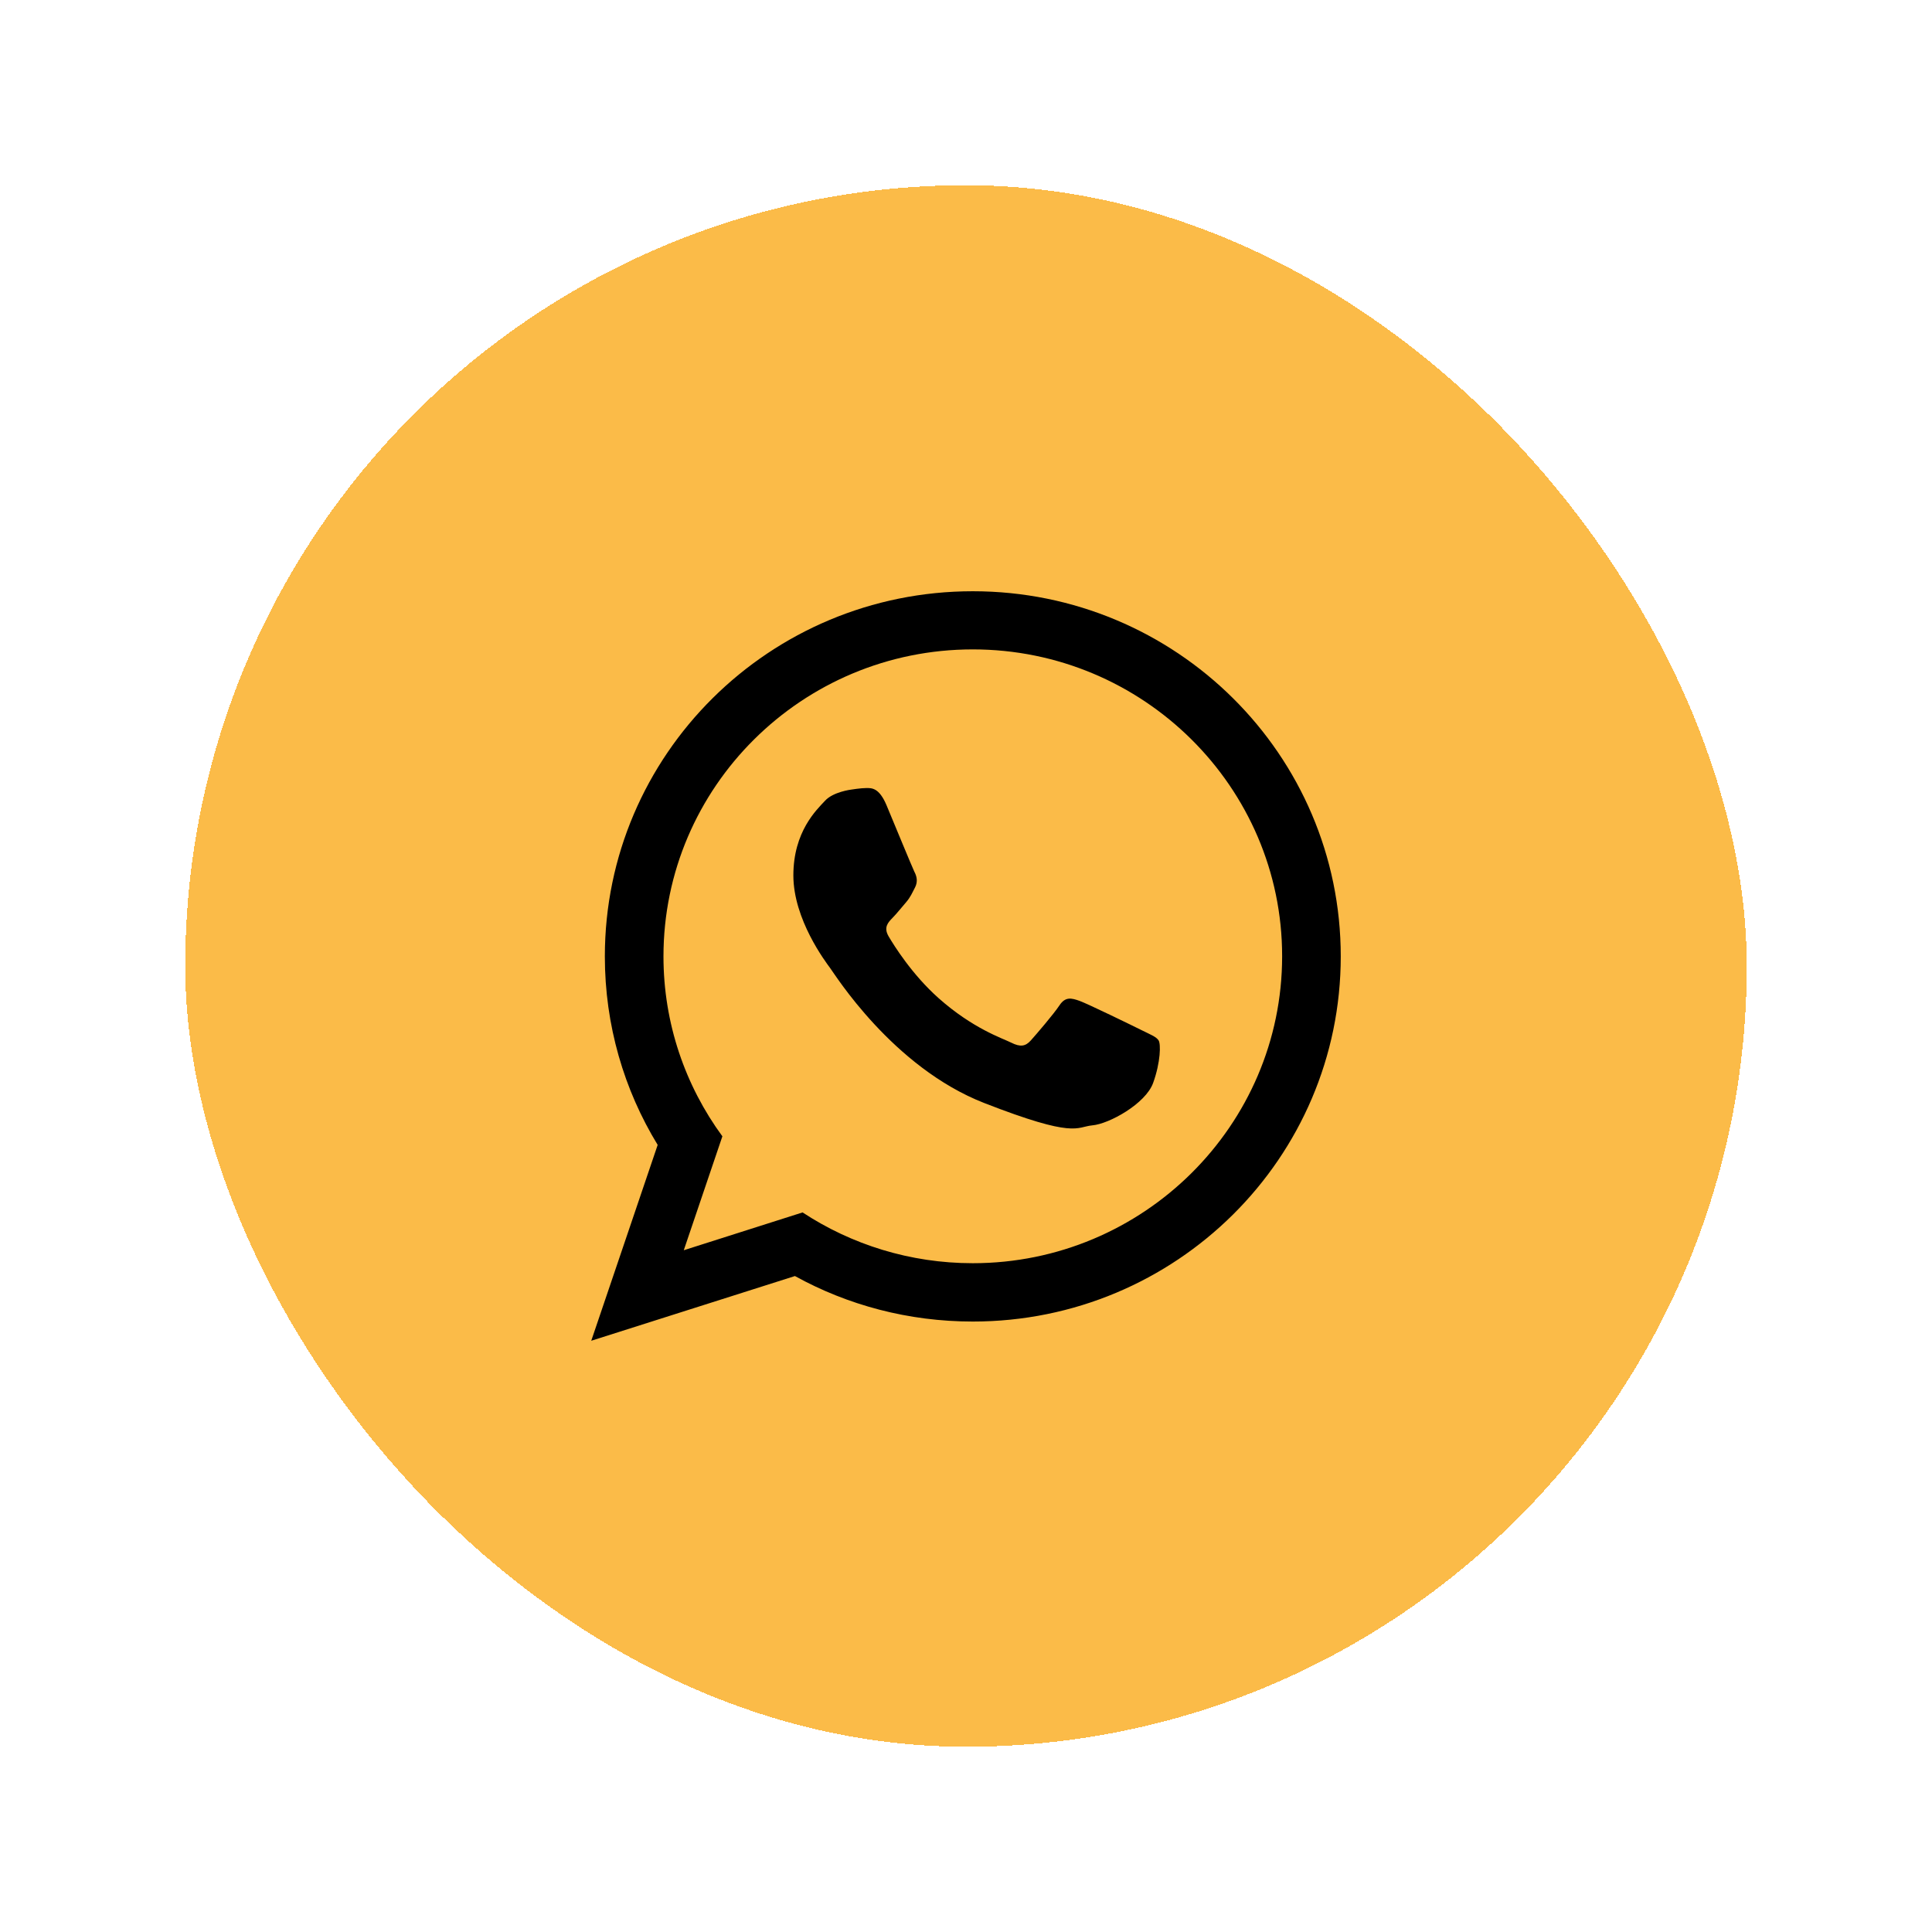 <svg width="73" height="73" viewBox="0 0 73 73" fill="none" xmlns="http://www.w3.org/2000/svg">
<g filter="url(#filter0_d_1665_18022)">
<rect x="7" y="3" width="59" height="59" rx="29.5" fill="#FBBB48" shape-rendering="crispEdges"/>
<path fill-rule="evenodd" clip-rule="evenodd" d="M50.66 32.137C50.66 39.756 44.435 45.934 36.757 45.934C34.318 45.934 32.026 45.313 30.036 44.215L22.34 46.66L24.85 39.26C23.58 37.181 22.854 34.741 22.854 32.137C22.854 24.518 29.079 18.34 36.757 18.34C44.435 18.34 50.66 24.518 50.66 32.137ZM36.757 20.537C30.307 20.537 25.069 25.74 25.069 32.137C25.069 34.67 25.895 37.027 27.295 38.935L25.836 43.24L30.325 41.811C32.168 43.022 34.383 43.73 36.757 43.73C43.2 43.73 48.445 38.527 48.445 32.131C48.445 25.74 43.2 20.537 36.757 20.537ZM43.779 35.314C43.691 35.172 43.466 35.09 43.124 34.919C42.781 34.747 41.104 33.932 40.797 33.82C40.484 33.708 40.253 33.649 40.029 33.991C39.804 34.328 39.149 35.09 38.948 35.314C38.747 35.539 38.552 35.568 38.21 35.397C37.867 35.226 36.769 34.871 35.469 33.719C34.459 32.822 33.774 31.717 33.573 31.375C33.379 31.038 33.556 30.855 33.721 30.684C33.875 30.53 34.064 30.288 34.235 30.093C34.406 29.892 34.459 29.751 34.577 29.526C34.69 29.302 34.636 29.101 34.548 28.936C34.465 28.764 33.78 27.105 33.497 26.425C33.213 25.752 32.93 25.776 32.729 25.776C32.528 25.776 32.162 25.835 32.162 25.835C32.162 25.835 31.477 25.918 31.17 26.26C30.857 26.597 29.977 27.418 29.977 29.077C29.977 30.743 31.199 32.349 31.364 32.574C31.536 32.798 33.721 36.324 37.188 37.677C40.655 39.029 40.655 38.58 41.275 38.521C41.901 38.468 43.289 37.706 43.572 36.915C43.856 36.123 43.862 35.45 43.779 35.314Z" fill="black"/>
</g>
<defs>
<filter id="filter0_d_1665_18022" x="4.76837e-07" y="4.76837e-07" width="73" height="73" filterUnits="userSpaceOnUse" color-interpolation-filters="sRGB">
<feFlood flood-opacity="0" result="BackgroundImageFix"/>
<feColorMatrix in="SourceAlpha" type="matrix" values="0 0 0 0 0 0 0 0 0 0 0 0 0 0 0 0 0 0 127 0" result="hardAlpha"/>
<feOffset dy="4"/>
<feGaussianBlur stdDeviation="3.5"/>
<feComposite in2="hardAlpha" operator="out"/>
<feColorMatrix type="matrix" values="0 0 0 0 0 0 0 0 0 0 0 0 0 0 0 0 0 0 0.15 0"/>
<feBlend mode="normal" in2="BackgroundImageFix" result="effect1_dropShadow_1665_18022"/>
<feBlend mode="normal" in="SourceGraphic" in2="effect1_dropShadow_1665_18022" result="shape"/>
</filter>
</defs>
</svg>
